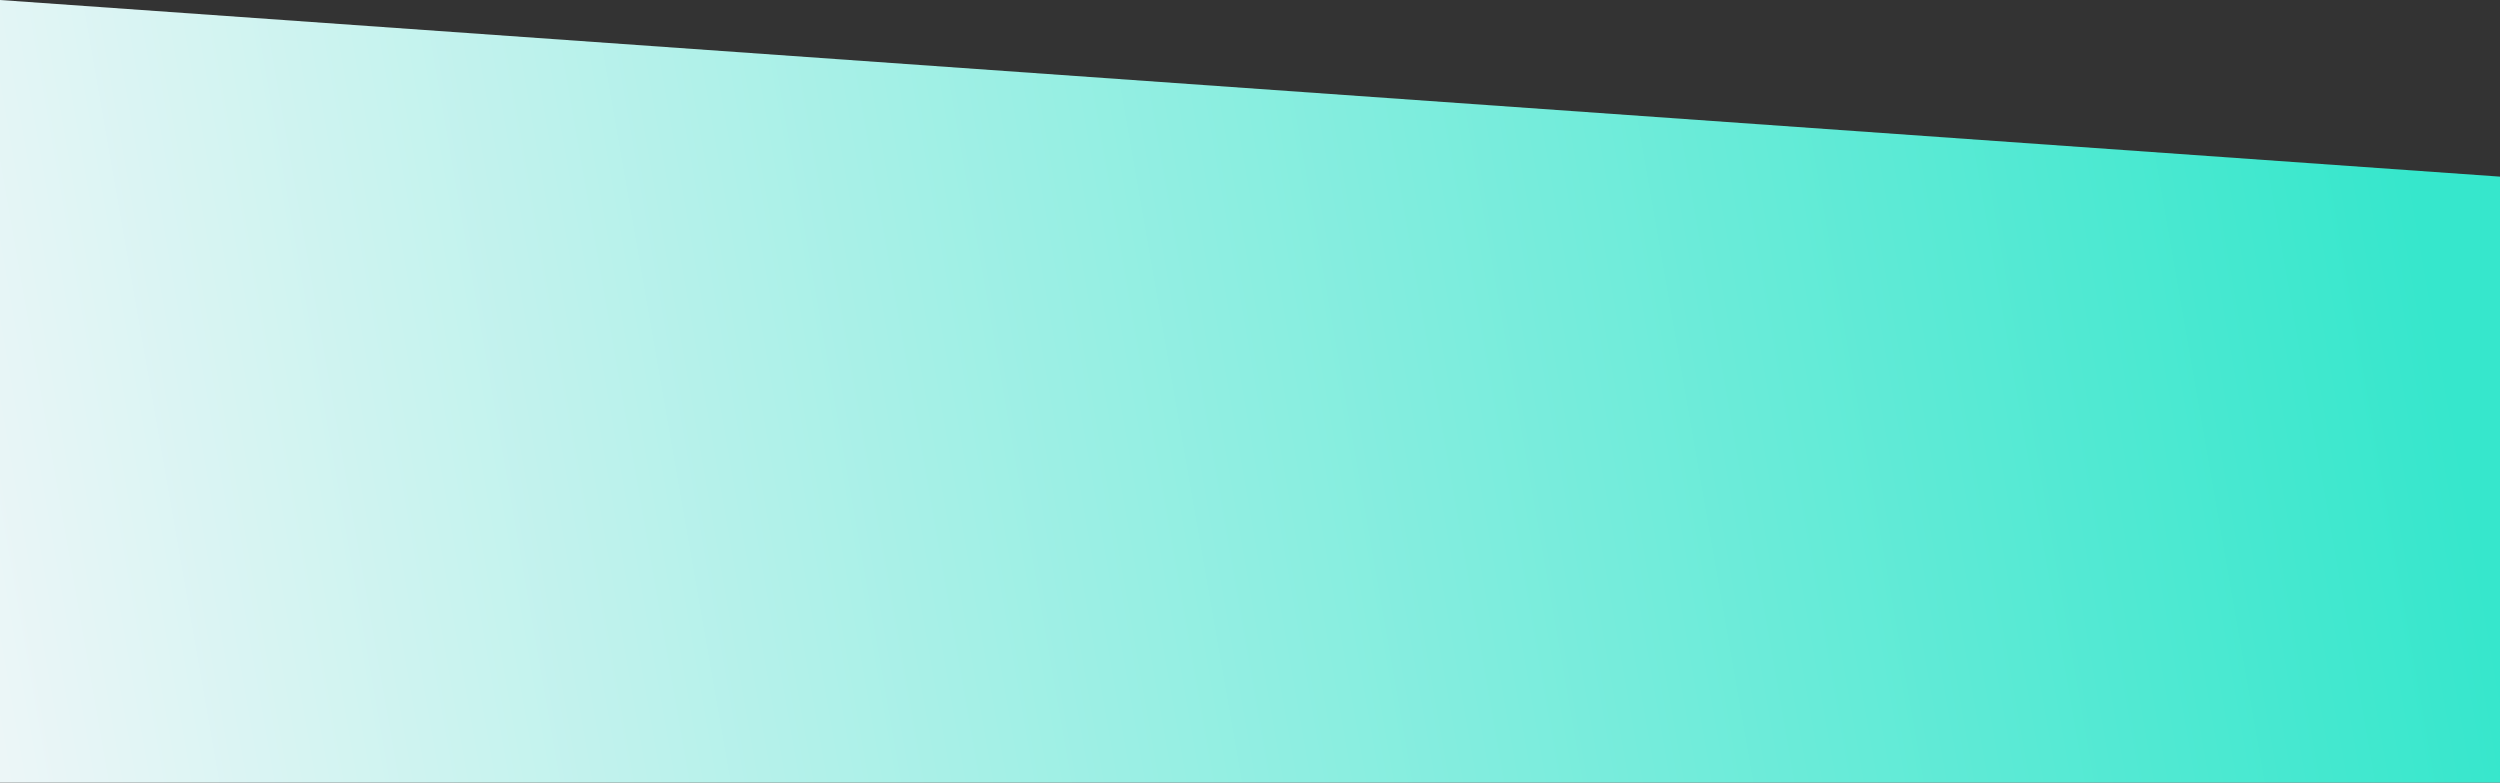 <svg width="1920" height="601" viewBox="0 0 1920 601" fill="none" xmlns="http://www.w3.org/2000/svg">
<rect x="0" y="0" width="1920" height="601" fill="#333333" stroke="none"/>
<path d="M1920 135.657L0 8.39259e-05L2.62705e-05 601L1920 601L1920 135.657Z" fill="url(#paint0_linear_2457_10486)"/>
<defs>
<linearGradient id="paint0_linear_2457_10486" x1="1920" y1="511.595" x2="14.812" y2="844.666" gradientUnits="userSpaceOnUse">
<stop stop-color="#36E7CC"/>
<stop offset="1" stop-color="#EFF6F8"/>
</linearGradient>
</defs>
</svg>
